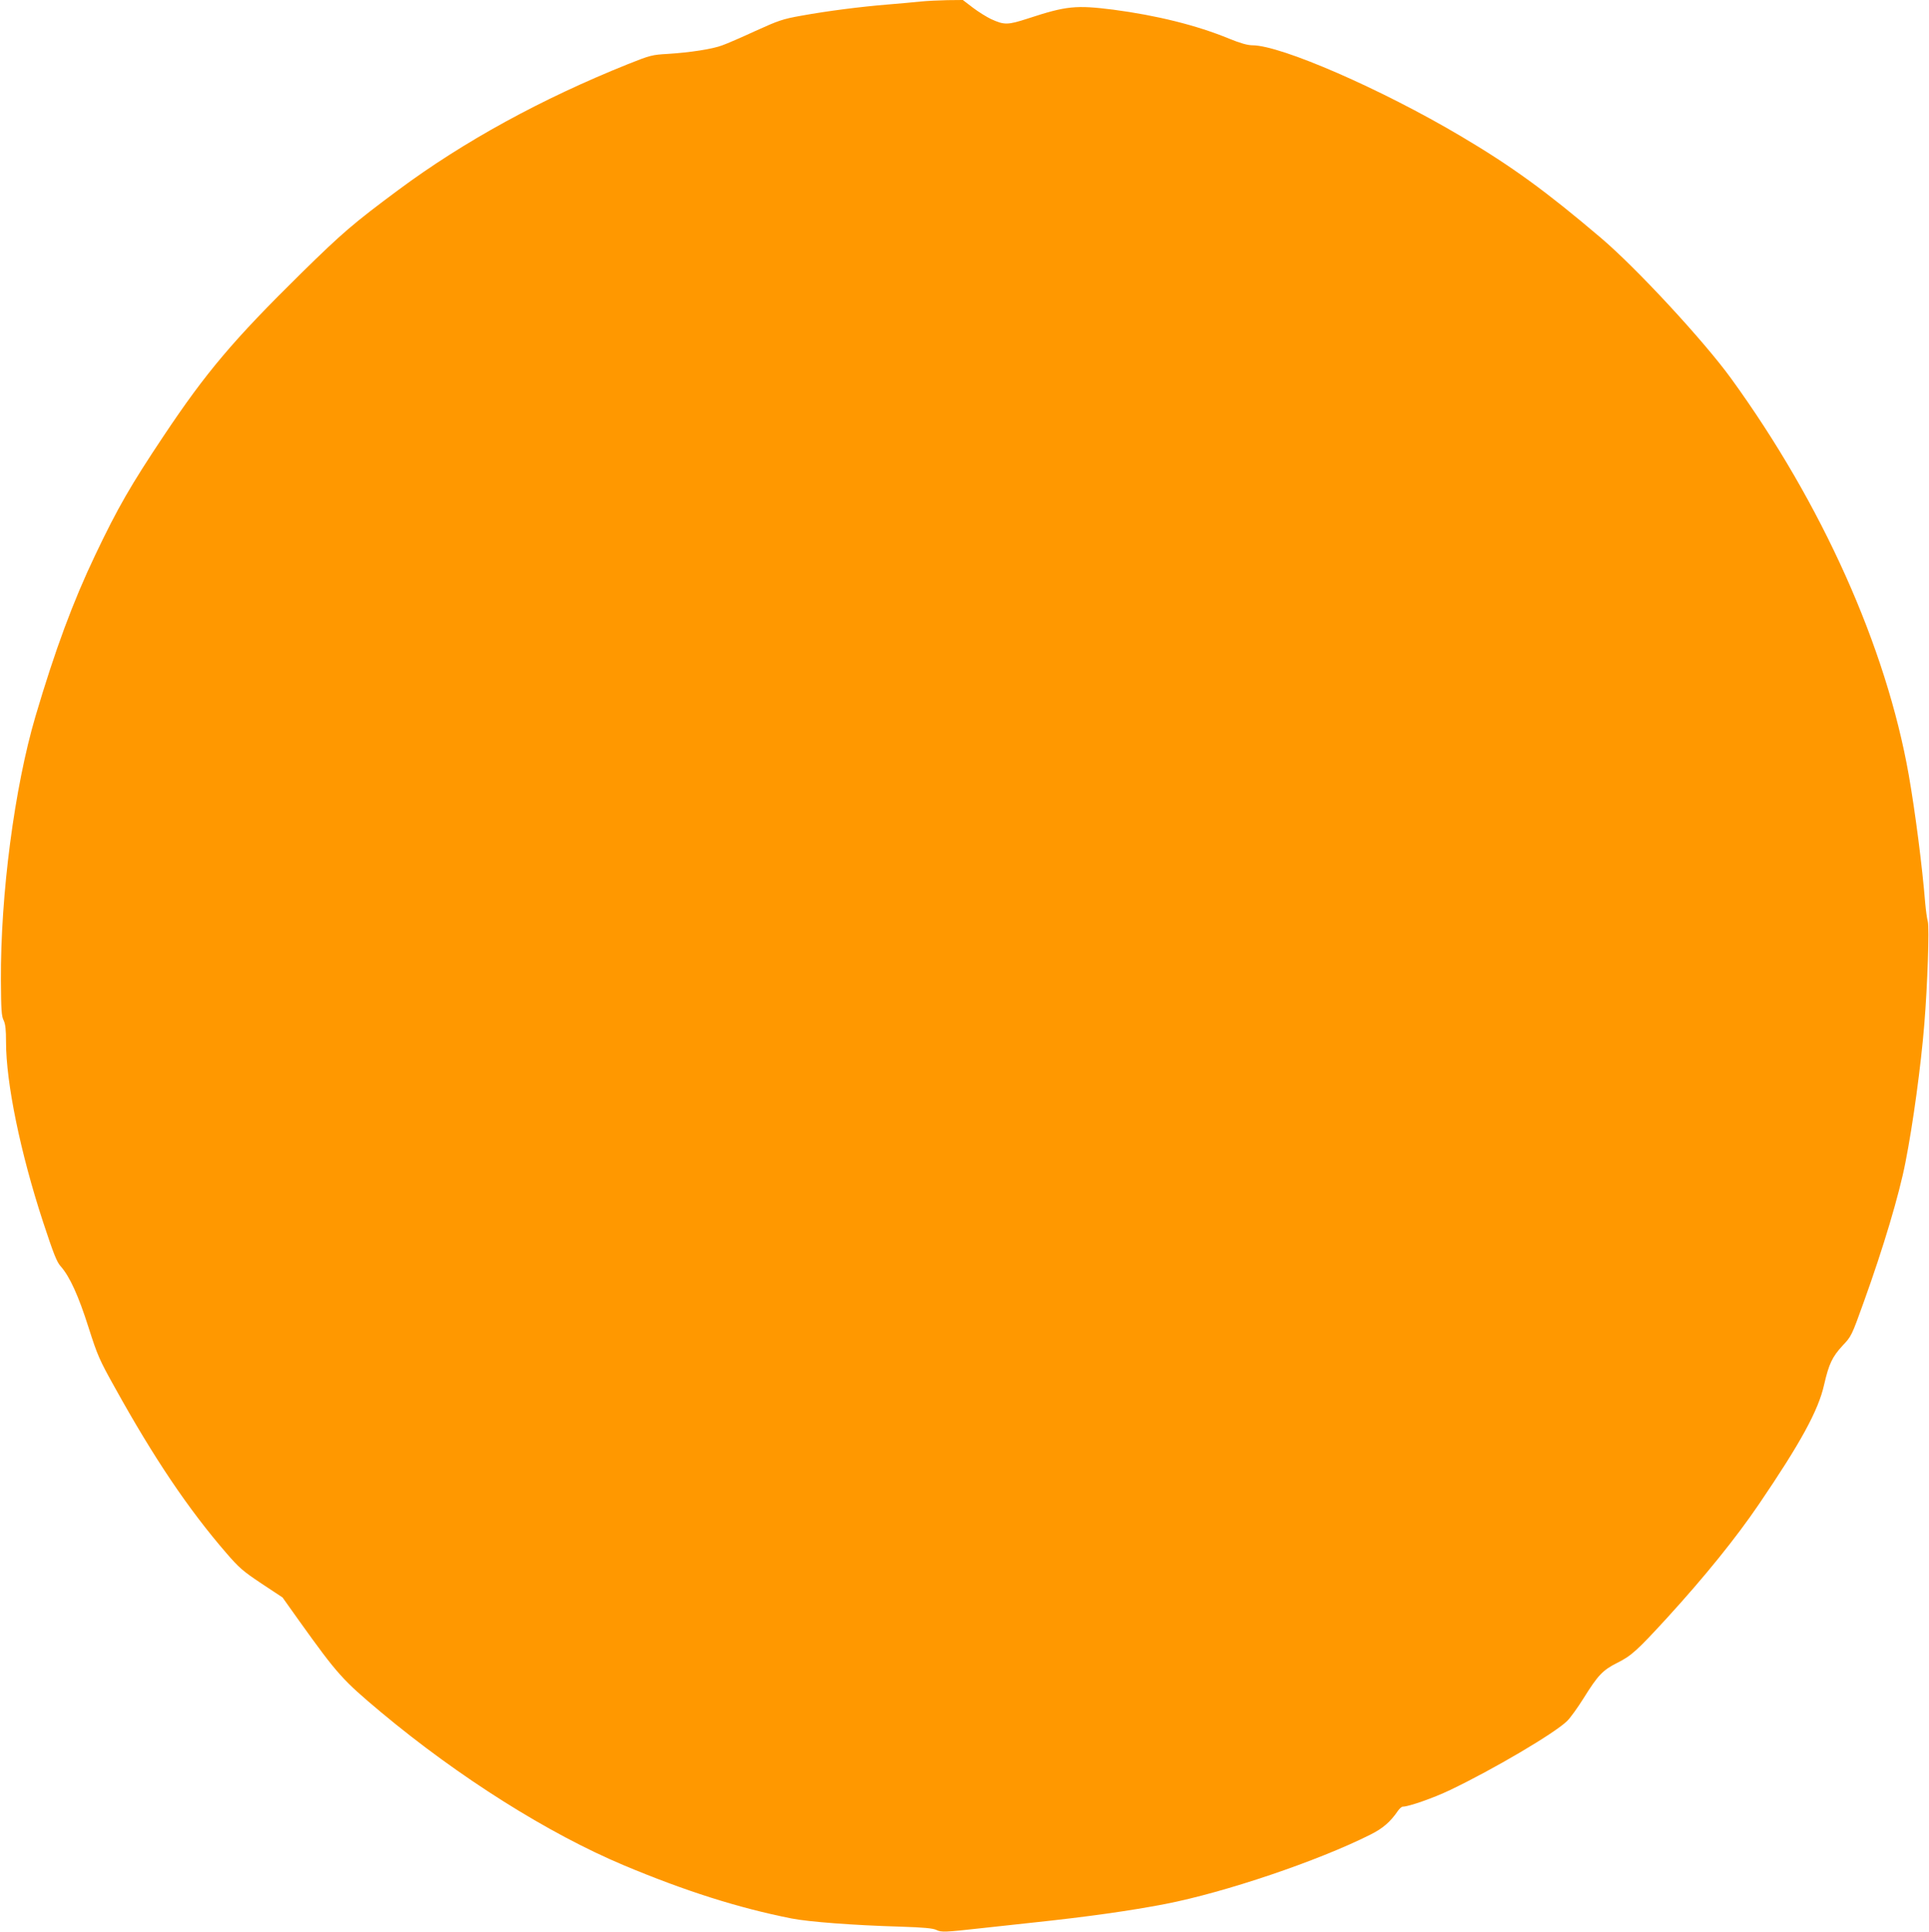 <?xml version="1.0" standalone="no"?>
<!DOCTYPE svg PUBLIC "-//W3C//DTD SVG 20010904//EN"
 "http://www.w3.org/TR/2001/REC-SVG-20010904/DTD/svg10.dtd">
<svg version="1.0" xmlns="http://www.w3.org/2000/svg"
 width="1278pt" height="1280pt" viewBox="0 0 1278 1280"
 preserveAspectRatio="xMidYMid meet">
<g transform="translate(0,1280) scale(0.1,-0.1)"
fill="#ff9800" stroke="none">
<path d="M6100 12790 c-41 -5 -140 -13 -220 -20 -181 -15 -394 -42 -571 -74
-124 -22 -152 -32 -304 -101 -91 -42 -190 -85 -219 -95 -64 -25 -216 -48 -361
-57 -105 -6 -117 -9 -265 -68 -573 -230 -1086 -511 -1520 -833 -299 -222 -372
-285 -642 -550 -452 -445 -633 -659 -915 -1082 -217 -325 -304 -476 -452 -787
-147 -308 -266 -629 -396 -1069 -139 -472 -232 -1180 -229 -1750 1 -192 4
-237 18 -264 12 -25 16 -62 16 -144 0 -271 95 -733 245 -1191 70 -212 91 -267
118 -296 59 -67 117 -194 183 -402 60 -188 72 -216 176 -402 258 -466 487
-805 736 -1093 86 -100 112 -122 235 -204 l139 -92 111 -156 c254 -355 287
-391 541 -604 519 -433 1108 -804 1610 -1015 403 -169 757 -282 1111 -352 112
-22 408 -45 720 -54 155 -5 217 -11 239 -22 32 -16 58 -15 291 11 83 9 236 26
340 37 370 39 651 79 885 124 396 77 1012 285 1360 460 82 41 132 84 183 159
10 14 24 26 31 26 39 0 205 58 313 110 285 136 694 377 775 457 21 20 70 88
110 152 95 152 126 185 221 233 95 47 133 82 332 299 250 274 457 530 609 754
276 406 393 620 431 790 32 139 54 185 123 260 58 61 60 66 139 286 131 363
236 716 277 928 50 253 103 643 125 916 21 256 34 638 23 680 -6 22 -13 76
-17 120 -20 248 -66 603 -109 850 -150 850 -575 1798 -1179 2630 -182 250
-628 732 -862 930 -361 307 -592 475 -927 673 -526 312 -1192 602 -1381 602
-31 0 -81 14 -154 44 -216 89 -480 154 -768 192 -247 31 -310 25 -563 -58
-136 -44 -157 -45 -247 -4 -27 13 -81 46 -118 74 l-68 52 -102 -1 c-56 -1
-136 -5 -177 -9z"/>
</g>
</svg>
